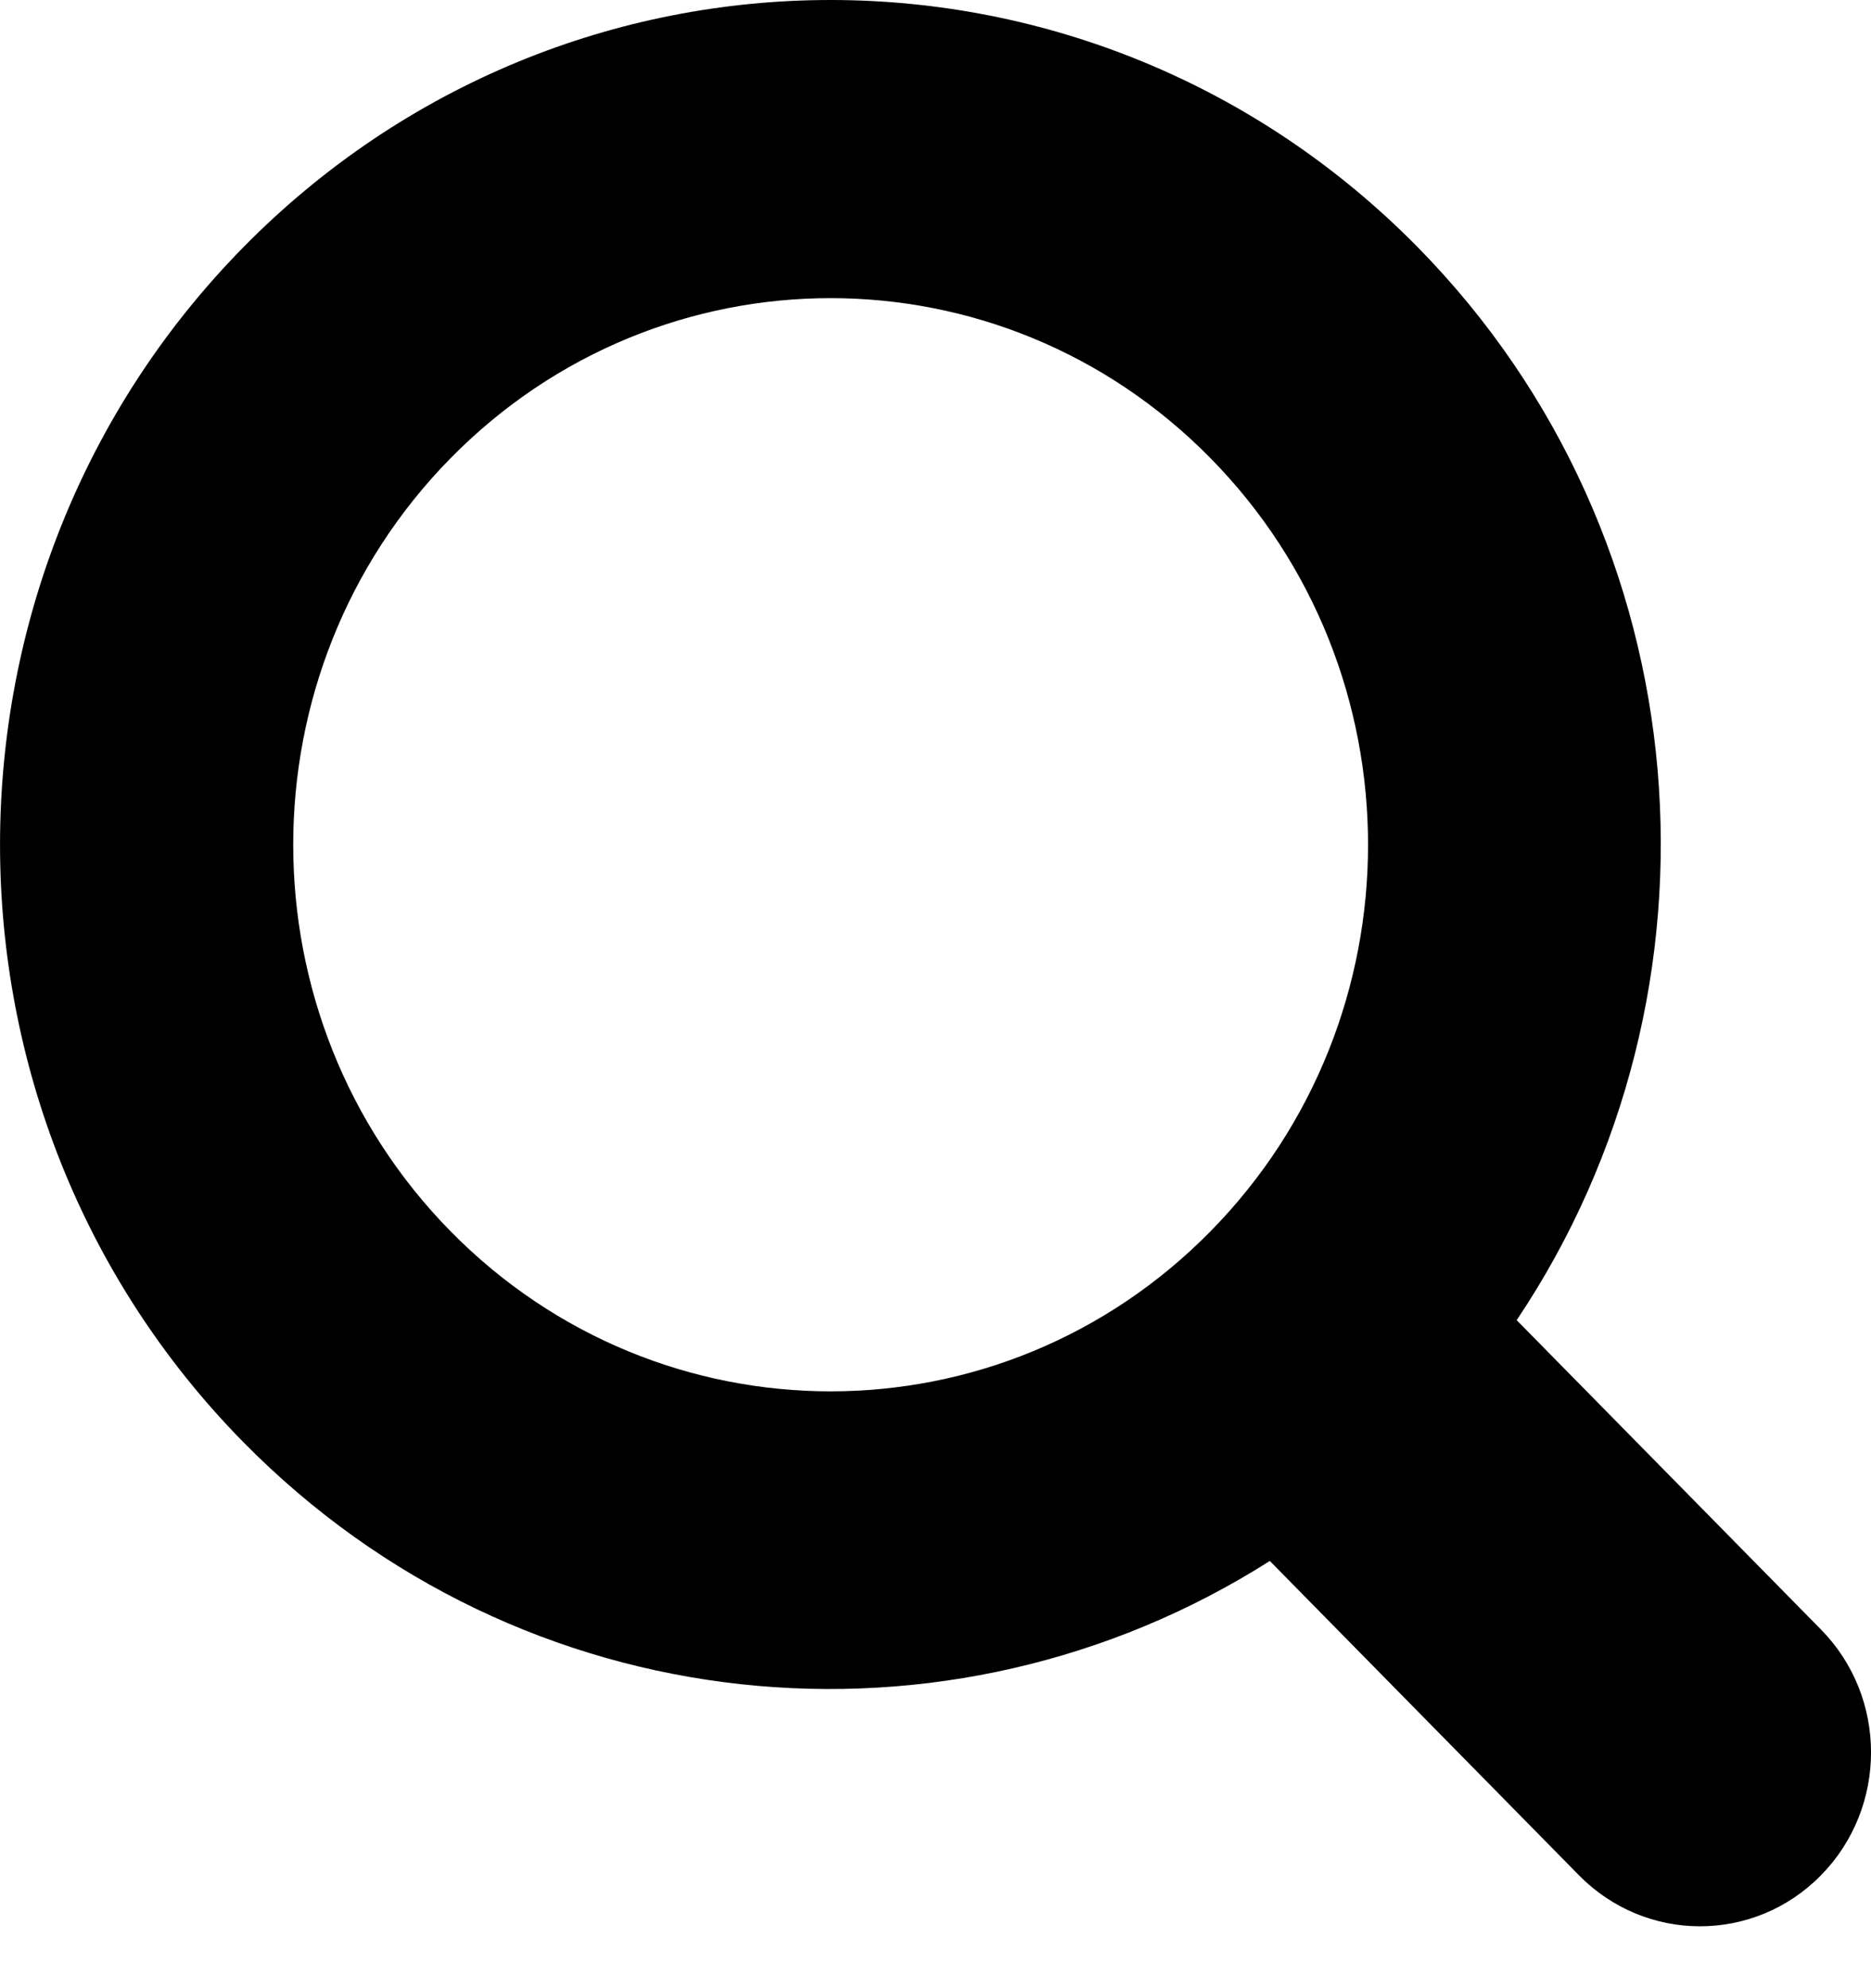 <?xml version="1.0" encoding="UTF-8"?>
<svg width="16px" height="17px" viewBox="0 0 16 17" version="1.1" xmlns="http://www.w3.org/2000/svg" xmlns:xlink="http://www.w3.org/1999/xlink">
    <title>Fill 41</title>
    <g id="Page-1" stroke="none" stroke-width="1" fill="none" fill-rule="evenodd">
        <g id="Basket-Page---DRAFT" transform="translate(-1074, -59)" fill="#000">
            <g id="Group-11" transform="translate(356.326, 43)">
                <g id="Search---White" transform="translate(141.674, 0)">
                    <path d="M586.352,26.528 C584.558,28.353 581.648,28.353 579.853,26.528 C578.059,24.703 578.059,21.743 579.853,19.918 C581.648,18.093 584.558,18.093 586.352,19.918 C588.148,21.743 588.148,24.703 586.352,26.528 M588.125,18.115 C585.351,15.295 580.854,15.295 578.08,18.115 C575.307,20.936 575.307,25.51 578.08,28.33 C580.464,30.754 584.117,31.089 586.859,29.347 L589.503,32.035 C590.075,32.616 591.001,32.616 591.572,32.035 C592.143,31.454 592.143,30.513 591.572,29.933 L588.97,27.288 C590.857,24.475 590.578,20.611 588.125,18.115" id="Fill-41"></path>
                </g>
            </g>
        </g>
    </g>
</svg>
